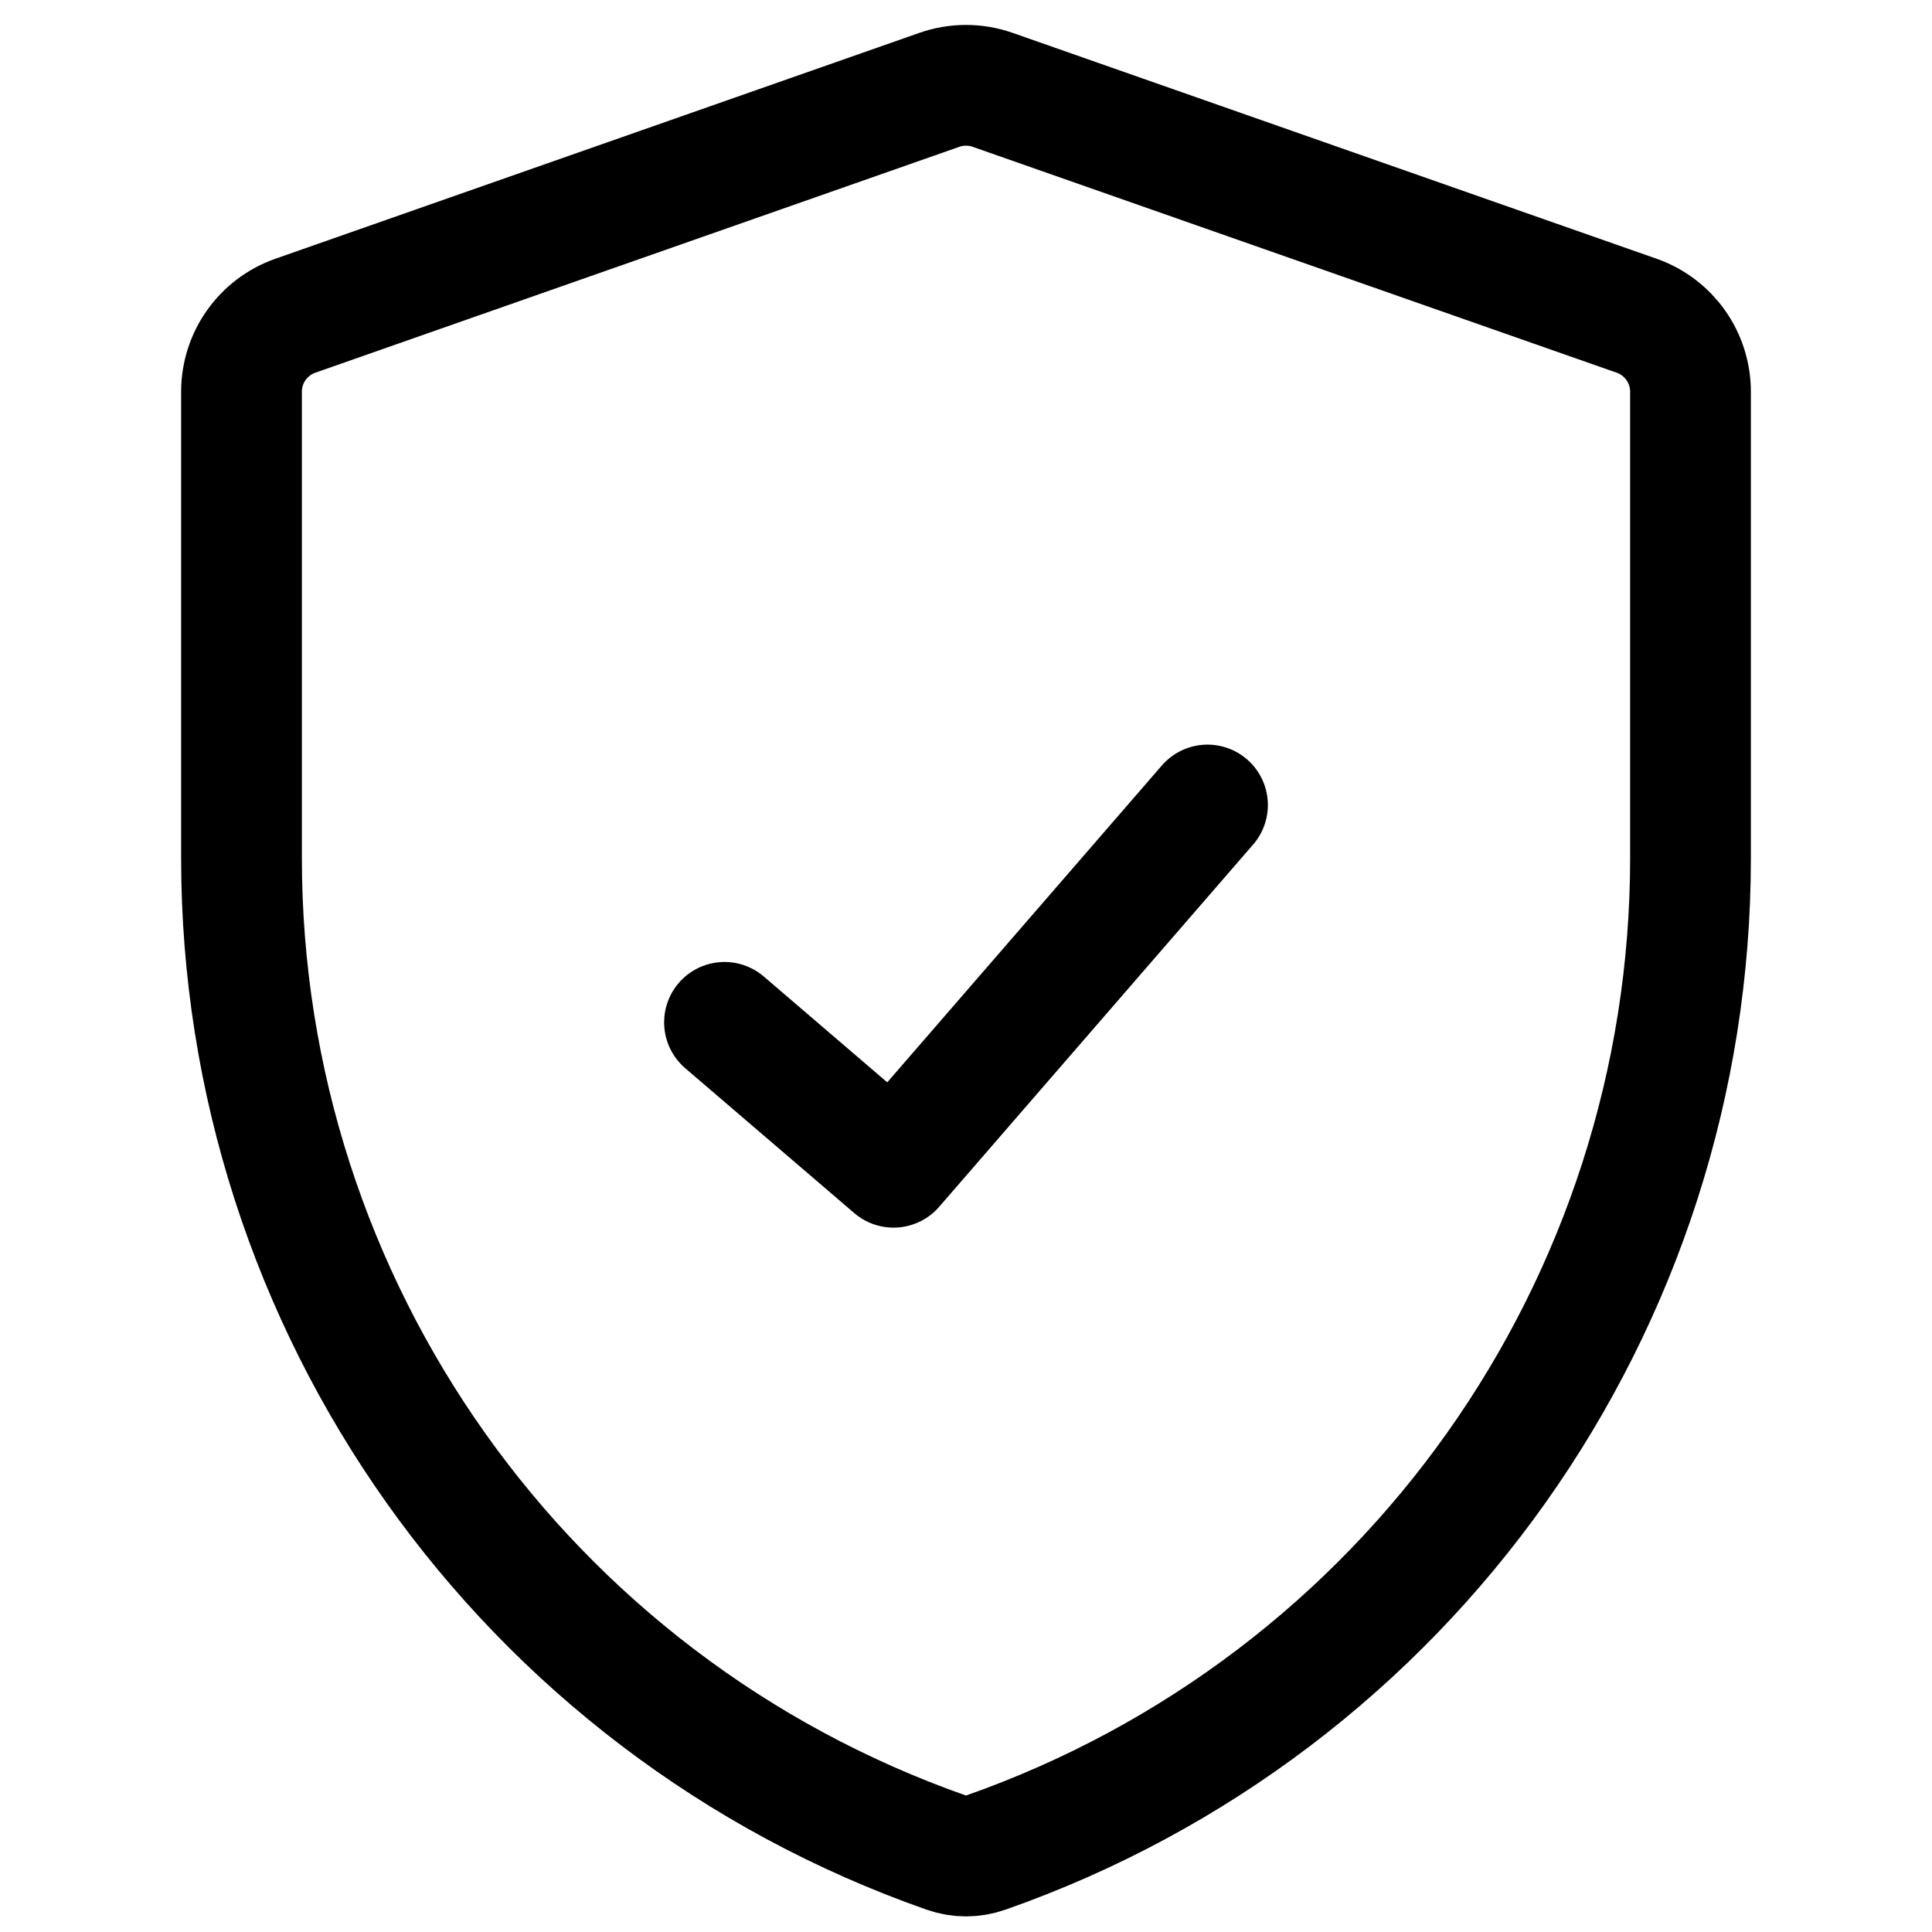 <svg width="24" height="24" viewBox="0 0 24 24" fill="none" xmlns="http://www.w3.org/2000/svg">
<path d="M9 12.7L11.1 14.5L15 10M12.241 23.015C12.085 23.07 11.915 23.07 11.759 23.015C6.512 21.175 3 16.221 3 10.66V4.866C3 4.441 3.268 4.063 3.669 3.922L11.669 1.116C11.883 1.041 12.117 1.041 12.331 1.116L20.331 3.922C20.732 4.063 21 4.441 21 4.866V10.66C21 16.221 17.488 21.175 12.241 23.015Z" stroke="black" stroke-width="1.5" stroke-linecap="round" stroke-linejoin="round"/>
</svg>
